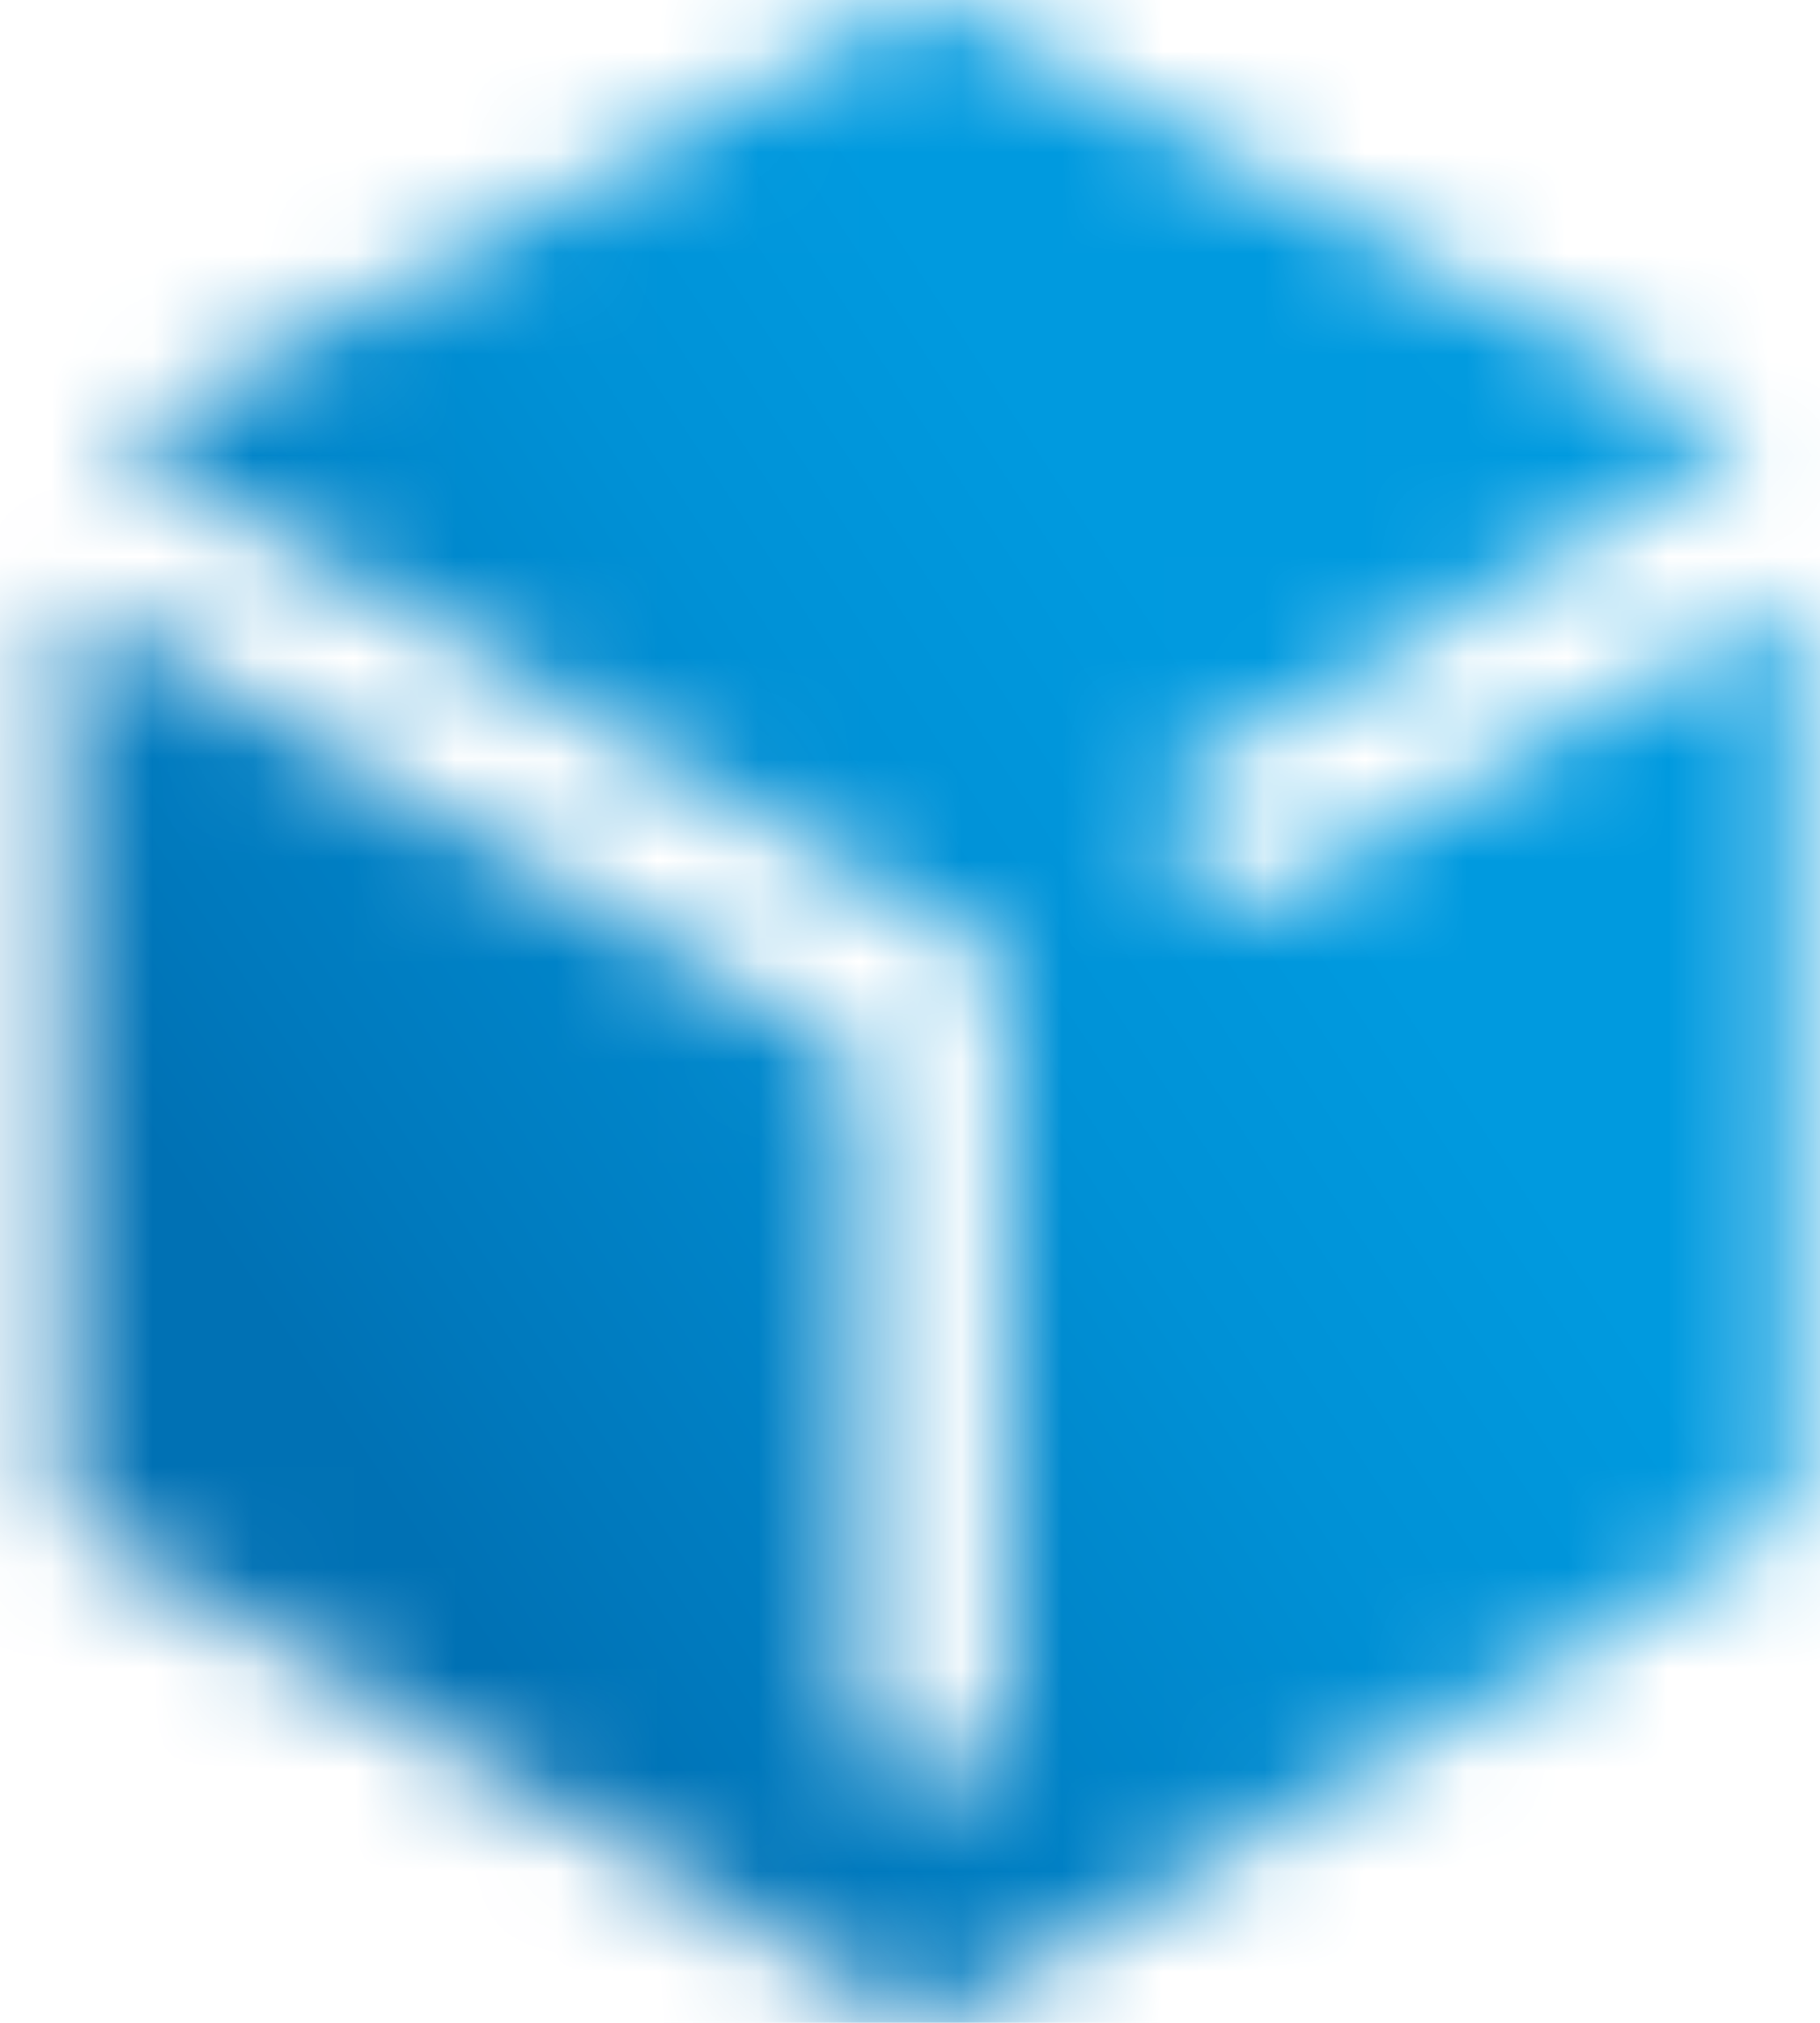 <svg xmlns="http://www.w3.org/2000/svg" width="18" height="20" fill="none" viewBox="0 0 18 20"><mask id="a" width="18" height="20" x="0" y="0" maskUnits="userSpaceOnUse" style="mask-type:luminance"><path fill="#fff" d="M12.518 8.903a.367.367 0 0 1-.301 0l-.474-.258c-.043-.043-.086-.043-.086-.086-.043-.043-.043-.086-.043-.13V7.87c0-.086.043-.215.13-.258l5.551-3.271L9.505.123a.81.81 0 0 0-.344-.086.622.622 0 0 0-.301.086L1.07 4.341l8.737 5.078c.086.043.129.13.129.259v7.402c0 .086-.086.215-.13.258l-.473.258c-.043 0-.086.044-.129.044-.043 0-.129 0-.129-.044l-.473-.258c-.086-.043-.13-.129-.13-.258v-6.585c0-.043-.042-.086-.085-.129L.64 5.89v8.78c0 .215.129.43.301.516l7.919 4.692a.797.797 0 0 0 .301.086c.13 0 .215-.043.301-.086l7.962-4.692c.173-.086.302-.344.302-.516V5.89"/></mask><g mask="url(#a)"><path fill="url(#b)" d="m-9.173 8.257 19.84-16.612L27.496 11.7 7.698 28.356z"/></g><defs><linearGradient id="b" x1="3.205" x2="12.638" y1="13.915" y2="7.716" gradientUnits="userSpaceOnUse"><stop stop-color="#0071B4"/><stop offset=".158" stop-color="#0079BD"/><stop offset=".682" stop-color="#0091D6"/><stop offset="1" stop-color="#009ADF"/></linearGradient></defs></svg>